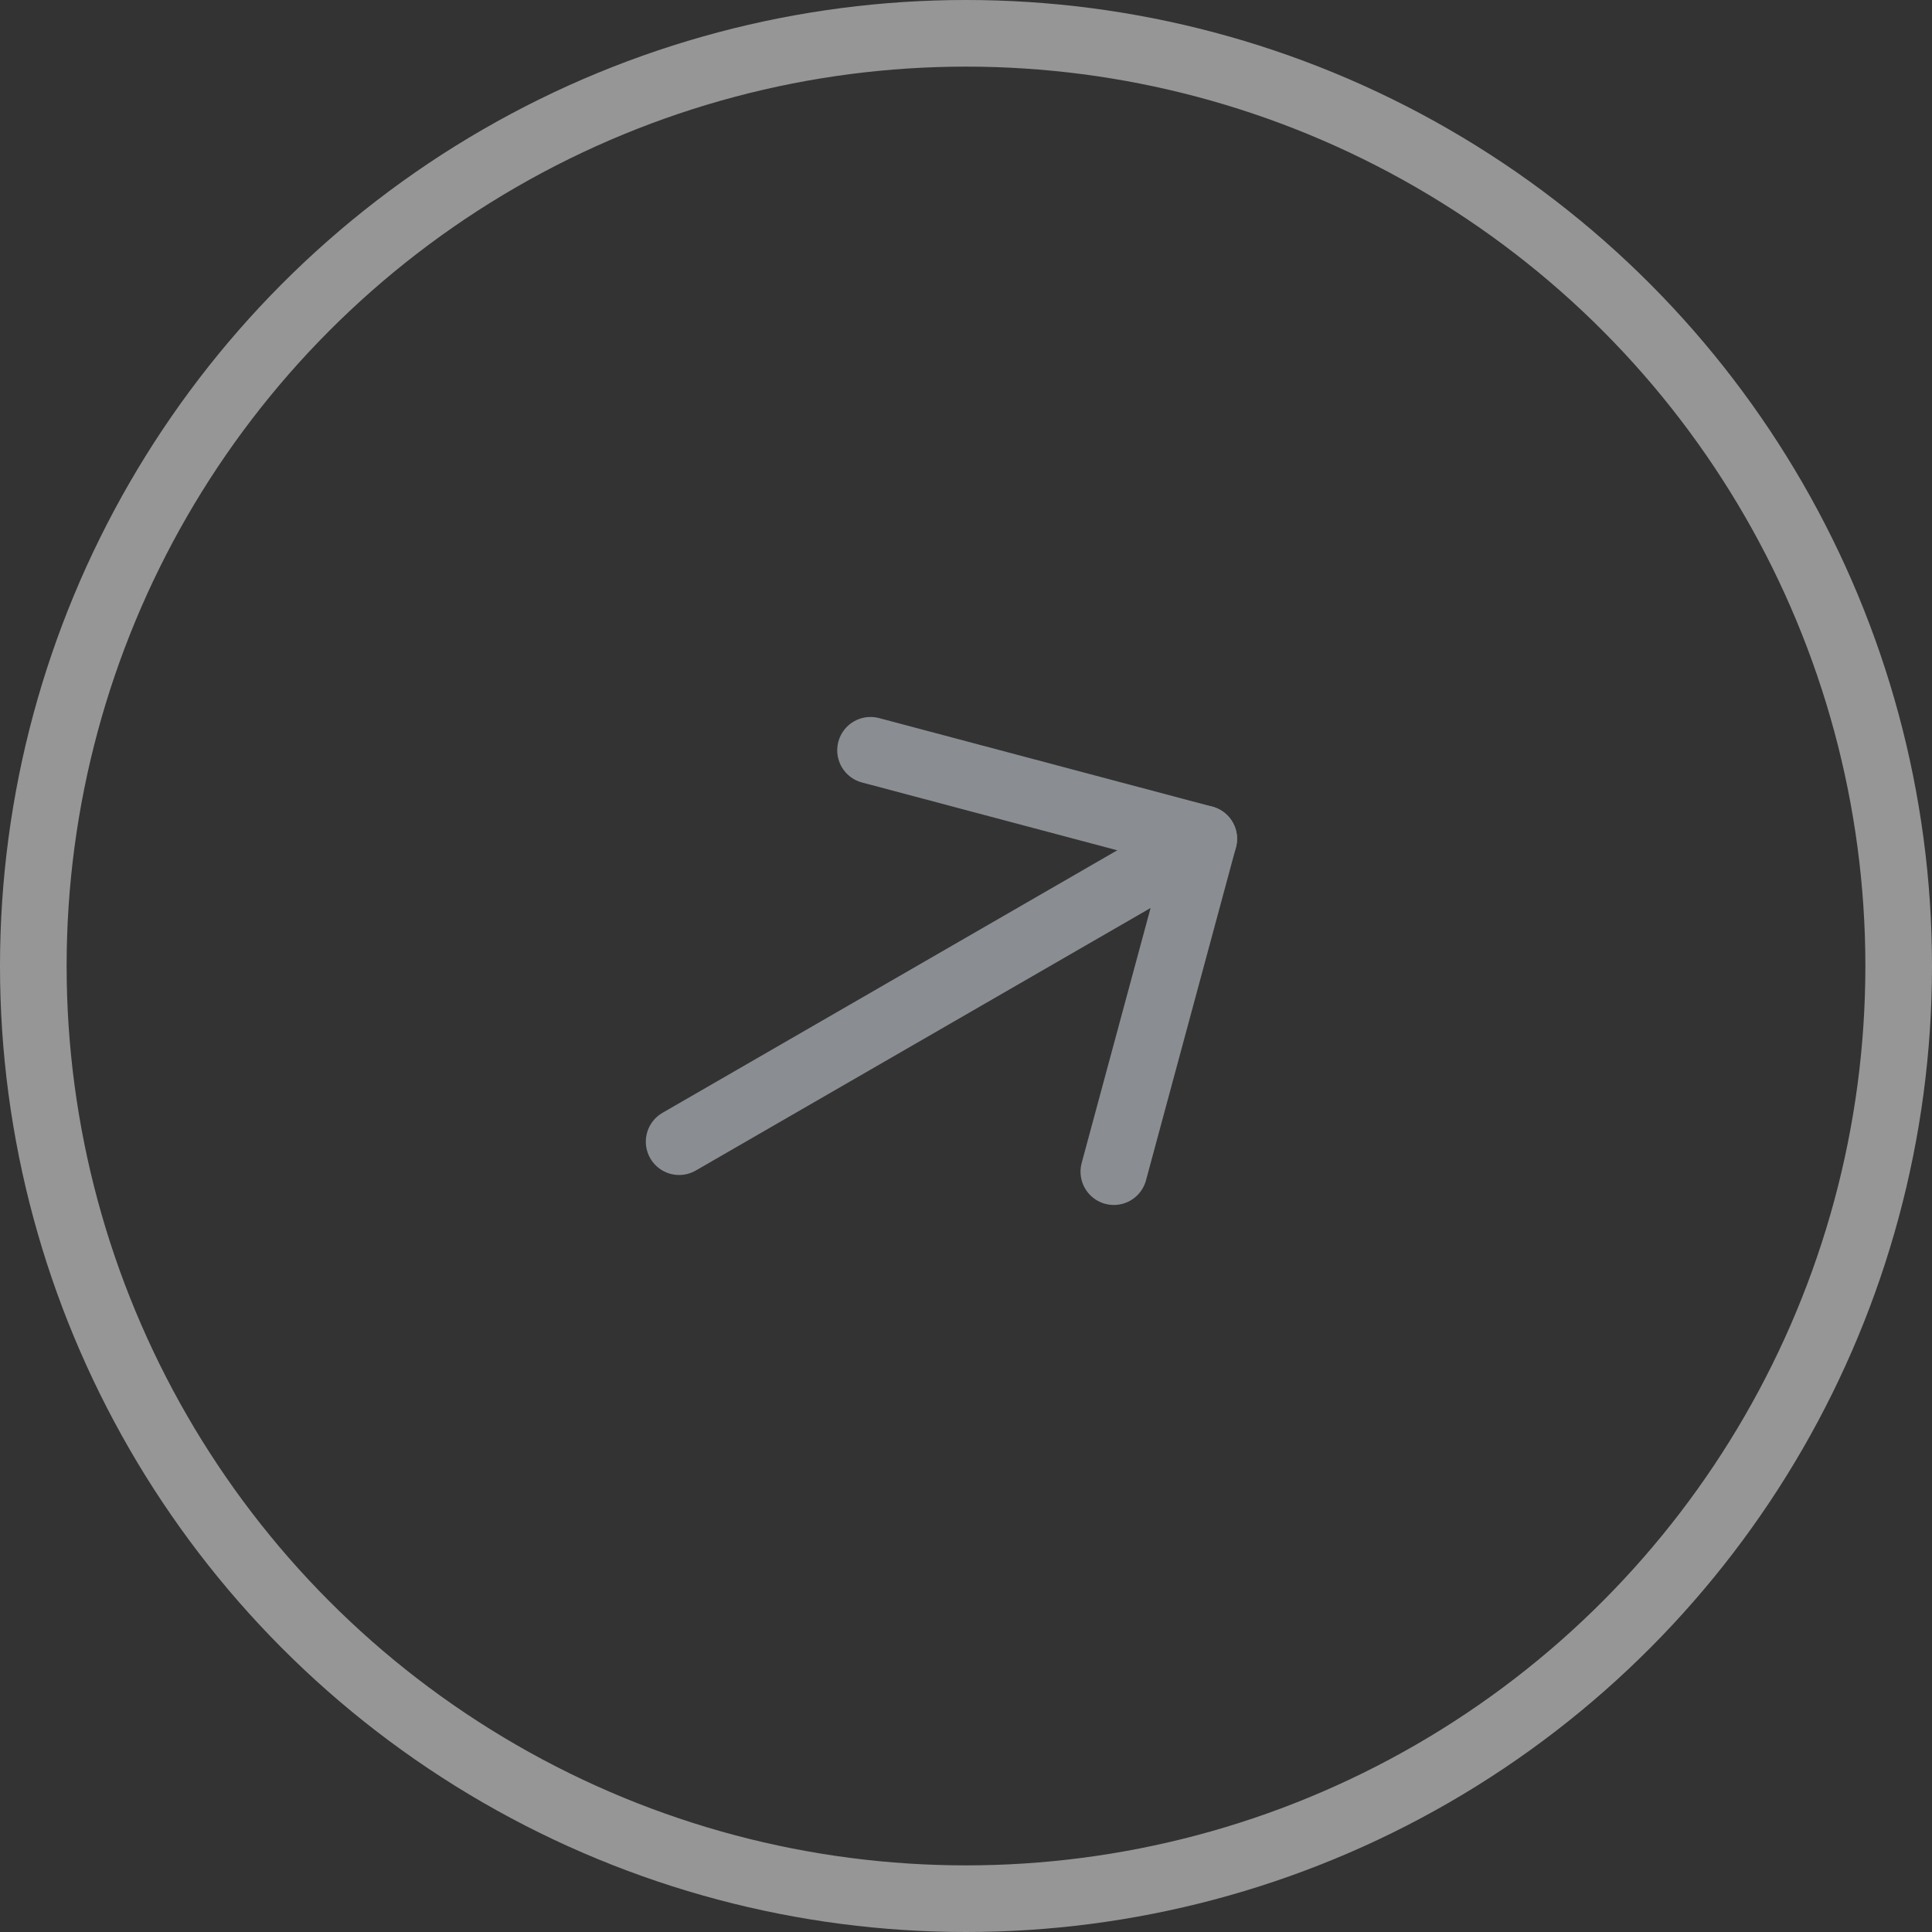 <svg width="29" height="29" viewBox="0 0 29 29" fill="none" xmlns="http://www.w3.org/2000/svg">
<rect x="0" y="0" width="29" height="29" fill="#333333" stroke="none"/>
<g opacity="0.5">
<circle cx="14.5" cy="14.5" r="14" stroke="#FAFAFA"/>
<path d="M18.069 12.591L10.194 17.137" stroke="#E1E8F0" stroke-linecap="round" stroke-linejoin="round"/>
<path d="M13.067 11.262L18.069 12.591L16.719 17.587" stroke="#E1E8F0" stroke-linecap="round" stroke-linejoin="round"/>
</g>
</svg>

